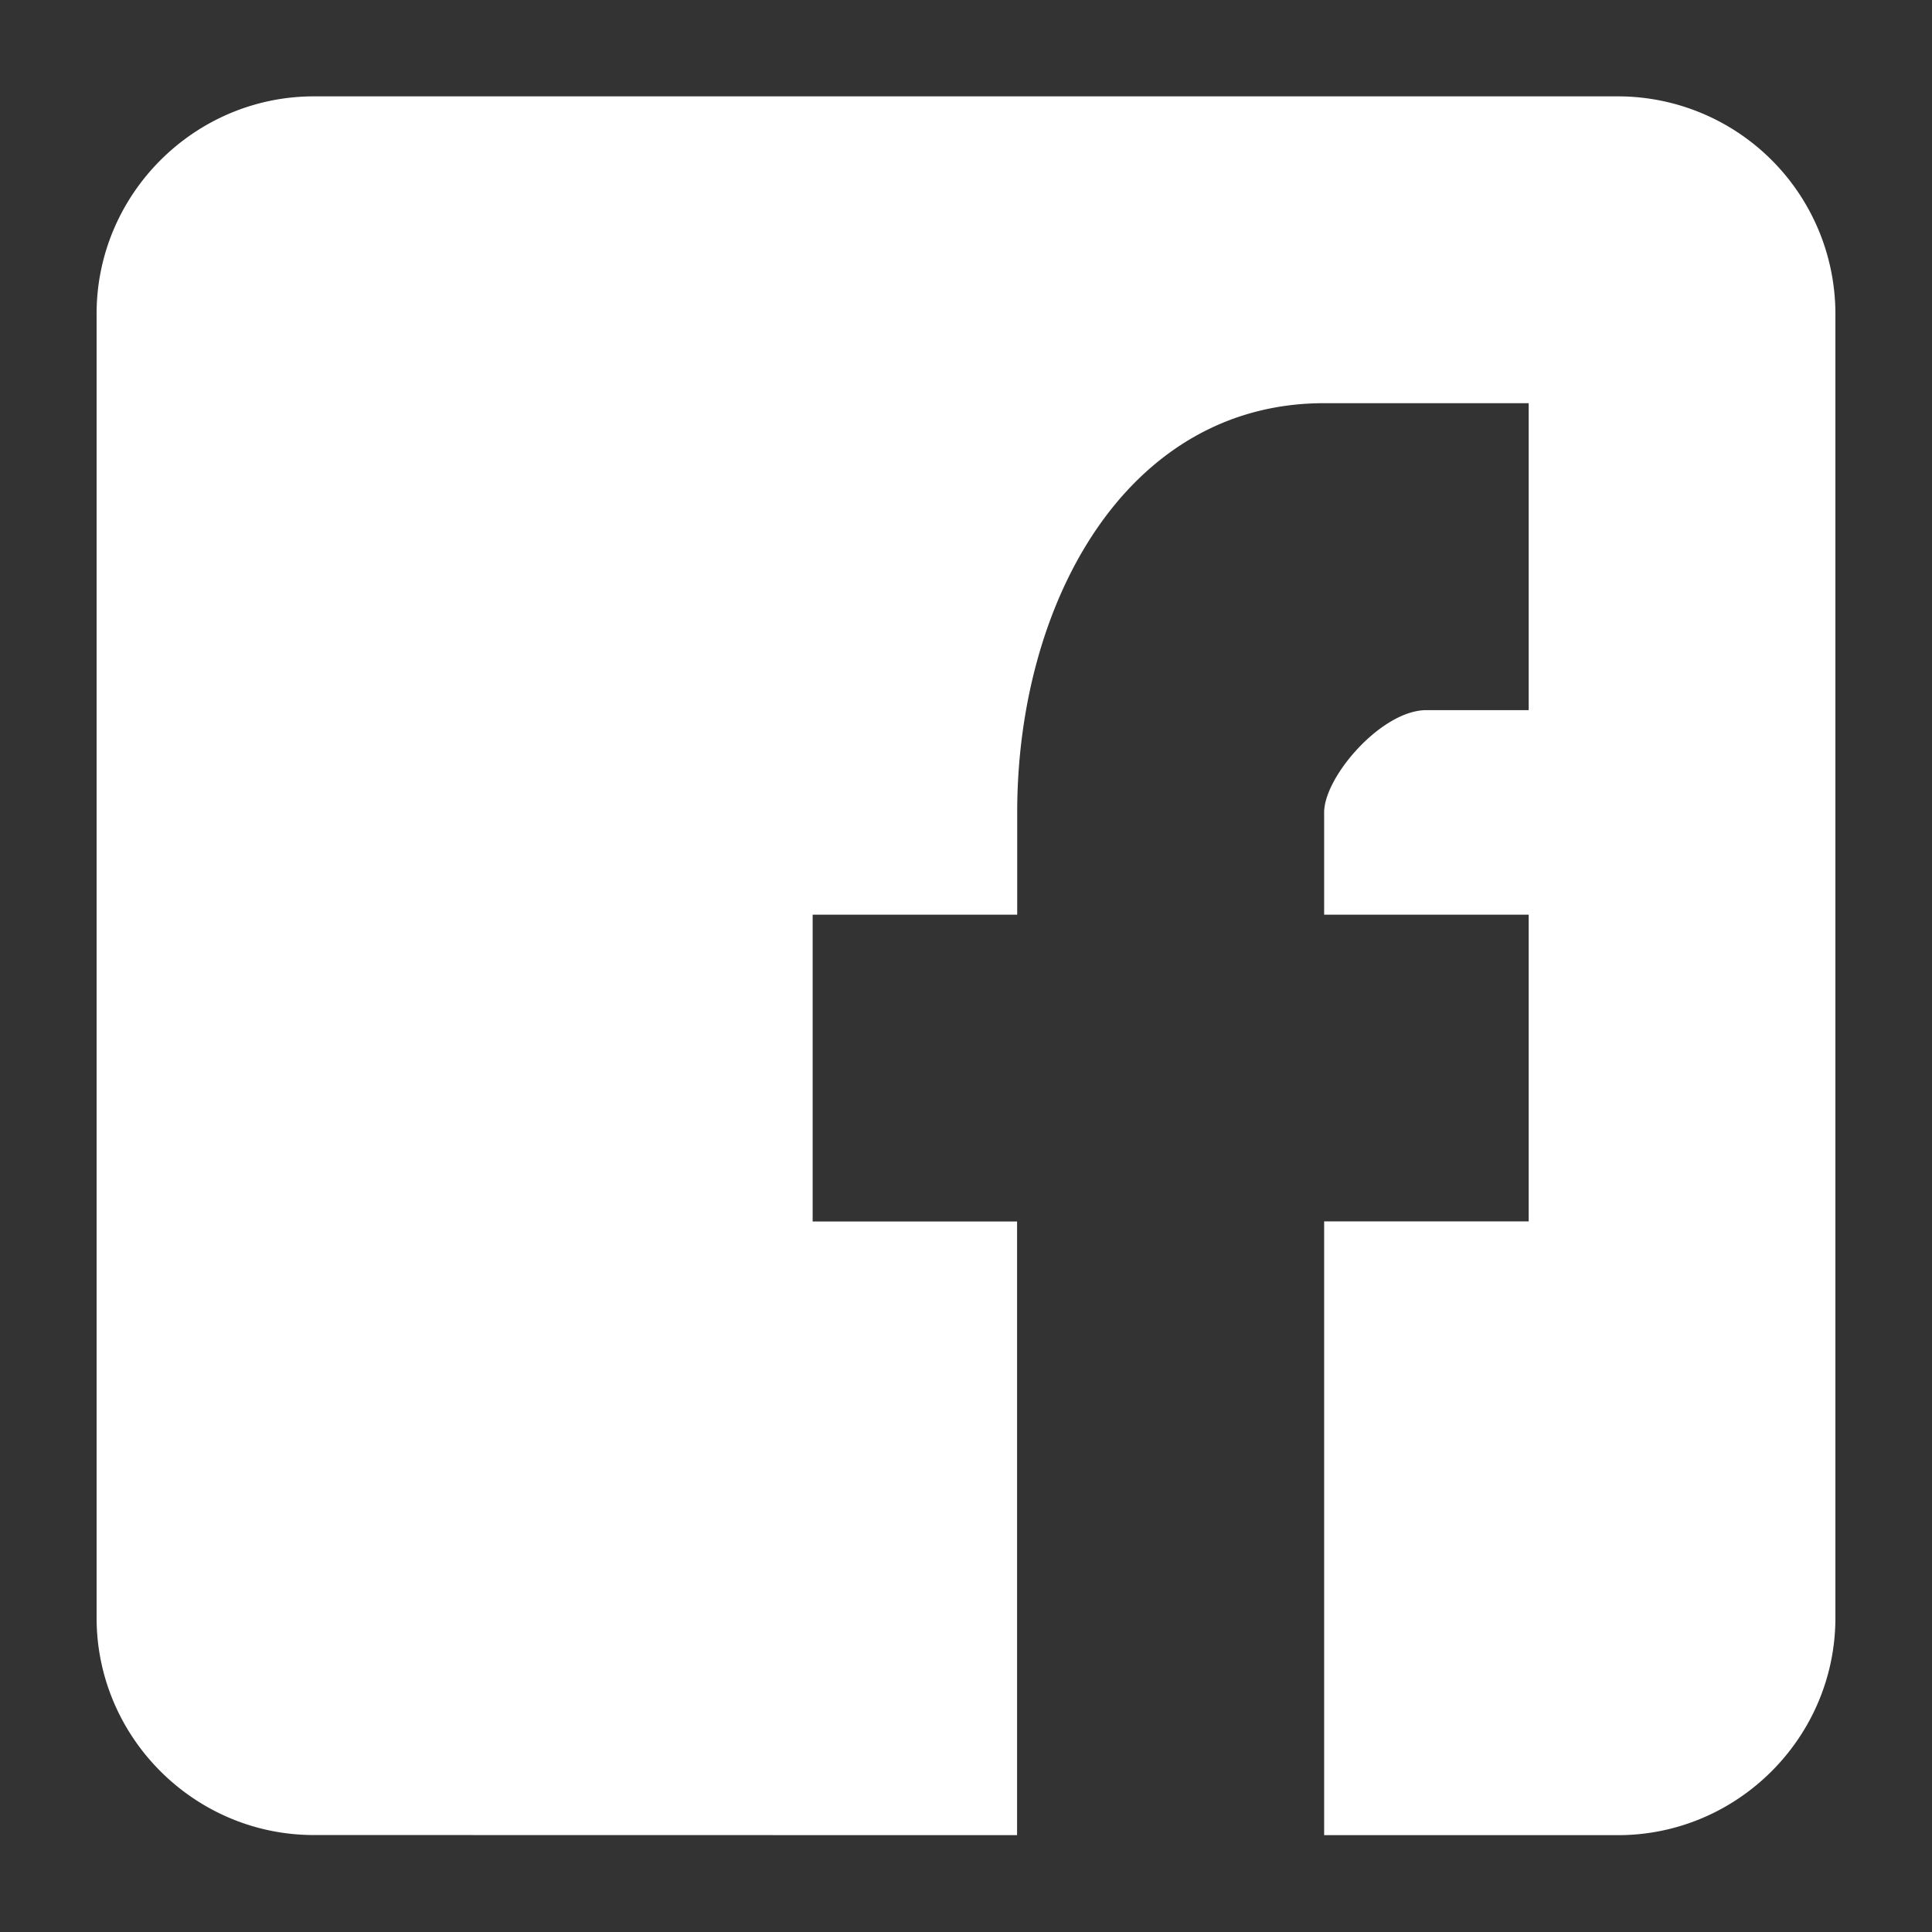 <svg xmlns="http://www.w3.org/2000/svg" width="16" height="16" viewBox="0 0 16 16"><rect x="0" y="0" width="16" height="16" fill="#333333" stroke="none"/><g><g><path fill="#fff" d="M13.4.798H2.6c-.99 0-1.8.81-1.8 1.8v10.8c0 .99.81 1.799 1.799 1.799l5.824.001v-5.082H6.73V7.575h1.694v-.847c0-1.737.904-3.389 2.542-3.389h1.694v2.542h-.847c-.372 0-.847.552-.847.847v.847h1.694v2.54h-1.694v5.083h2.434c.99 0 1.8-.81 1.8-1.8v-10.8a1.802 1.802 0 0 0-1.8-1.8z"/></g></g></svg>